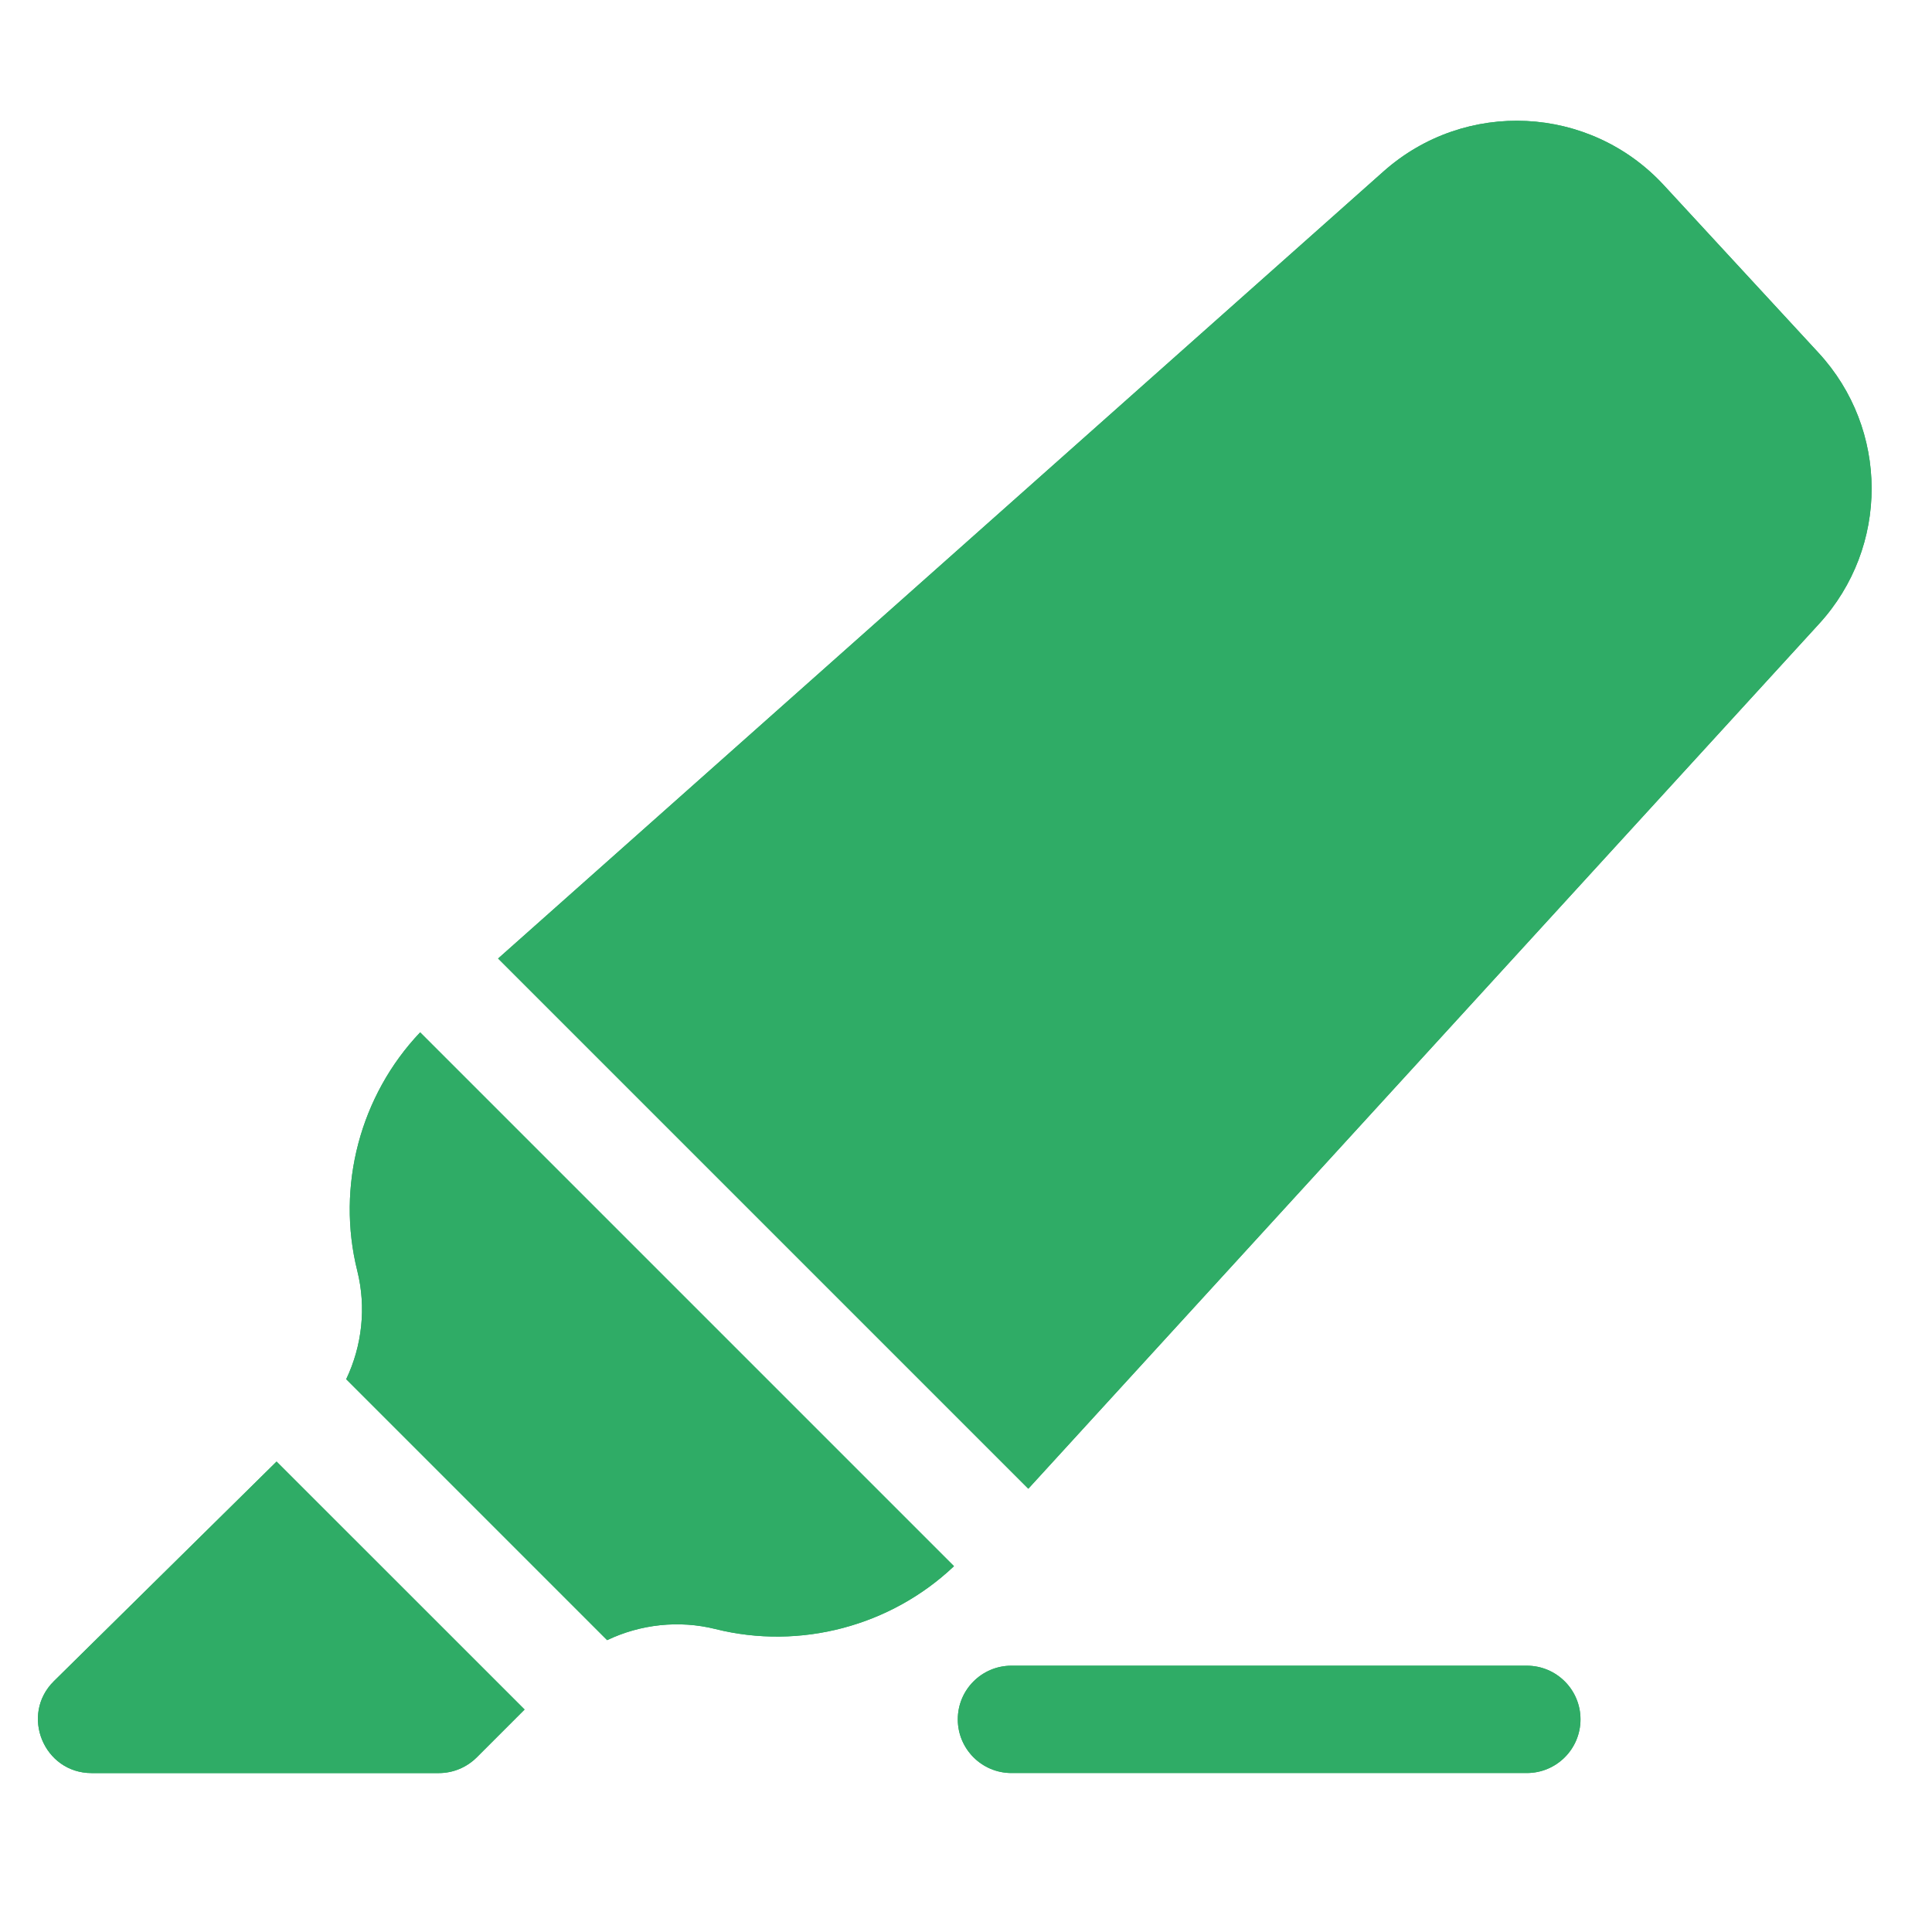 <svg width="32" height="32" viewBox="0 0 32 32" fill="none" xmlns="http://www.w3.org/2000/svg">
<g clip-path="url(#clip0_7940_41366)">
<g filter="url(#filter0_f_7940_41366)">
<path d="M25.289 27.589H16.753C16.262 27.589 15.864 27.987 15.864 28.478C15.864 28.969 16.262 29.367 16.753 29.367H25.289C25.78 29.367 26.178 28.969 26.178 28.478C26.178 27.987 25.78 27.589 25.289 27.589Z" fill="#2FAC66"/>
<path d="M4.581 24.208L0.893 27.845C0.329 28.402 0.724 29.368 1.518 29.368H7.268C7.504 29.368 7.73 29.274 7.897 29.107L8.689 28.315L4.581 24.208Z" fill="#2FAC66"/>
<path d="M6.959 17.099C5.966 18.144 5.567 19.648 5.918 21.05C6.069 21.656 5.997 22.292 5.734 22.844L10.056 27.166C10.608 26.903 11.244 26.831 11.85 26.982C13.254 27.333 14.755 26.933 15.801 25.941L6.959 17.099Z" fill="#2FAC66"/>
<path d="M30.12 5.843L27.559 3.068C26.33 1.736 24.267 1.639 22.917 2.838L8.25 15.876L17.032 24.658L30.131 10.331C31.293 9.06 31.29 7.11 30.12 5.843Z" fill="#2FAC66"/>
</g>
<path d="M25.289 27.589H16.753C16.262 27.589 15.864 27.987 15.864 28.478C15.864 28.969 16.262 29.367 16.753 29.367H25.289C25.78 29.367 26.178 28.969 26.178 28.478C26.178 27.987 25.78 27.589 25.289 27.589Z" fill="#2FAC66"/>
<path d="M4.581 24.208L0.893 27.845C0.329 28.402 0.724 29.368 1.518 29.368H7.268C7.504 29.368 7.73 29.274 7.897 29.107L8.689 28.315L4.581 24.208Z" fill="#2FAC66"/>
<path d="M6.959 17.099C5.966 18.144 5.567 19.648 5.918 21.05C6.069 21.656 5.997 22.292 5.734 22.844L10.056 27.166C10.608 26.903 11.244 26.831 11.85 26.982C13.254 27.333 14.755 26.933 15.801 25.941L6.959 17.099Z" fill="#2FAC66"/>
<path d="M30.12 5.843L27.559 3.068C26.33 1.736 24.267 1.639 22.917 2.838L8.25 15.876L17.032 24.658L30.131 10.331C31.293 9.06 31.29 7.11 30.12 5.843Z" fill="#2FAC66"/>
</g>
<defs>
<filter id="filter0_f_7940_41366" x="-1.372" y="0" width="34.372" height="31.368" filterUnits="userSpaceOnUse" color-interpolation-filters="sRGB">
<feFlood flood-opacity="0" result="BackgroundImageFix"/>
<feBlend mode="normal" in="SourceGraphic" in2="BackgroundImageFix" result="shape"/>
<feGaussianBlur stdDeviation="1" result="effect1_foregroundBlur_7940_41366"/>
</filter>
<clipPath id="clip0_7940_41366">
<rect width="32" height="32" fill="white"/>
</clipPath>
</defs>
</svg>
